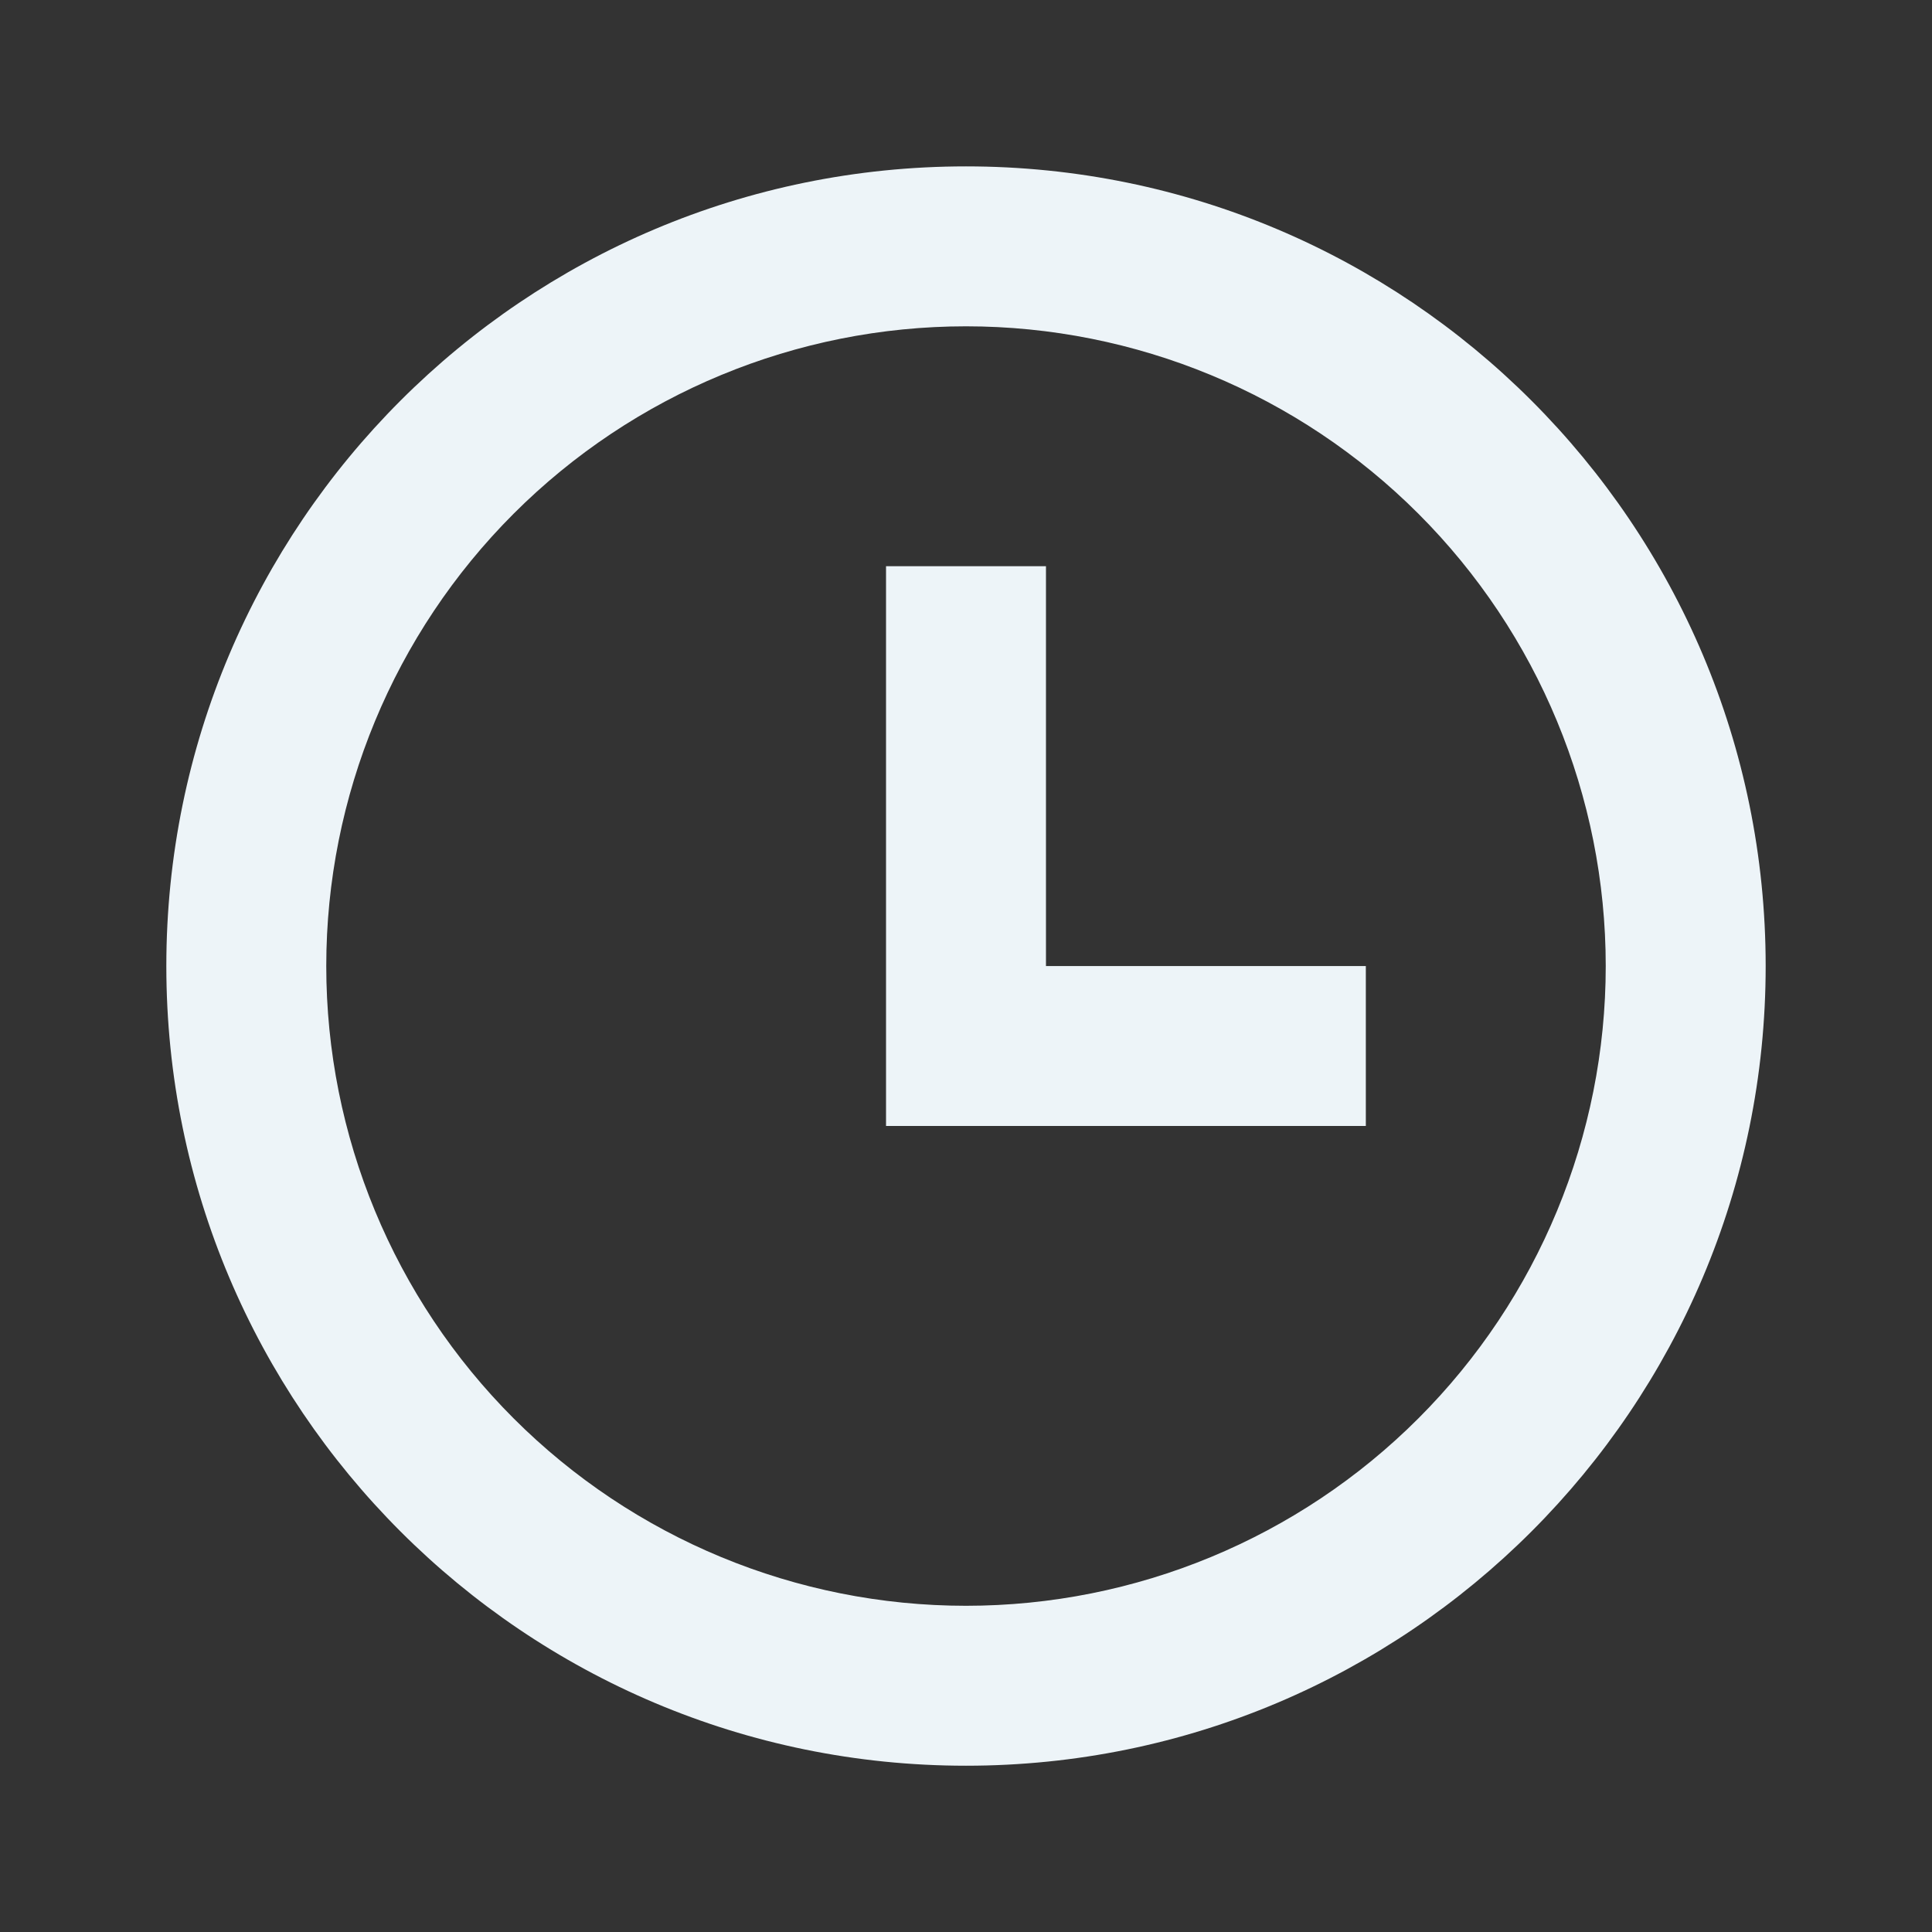 <svg width="151" height="151" viewBox="0 0 151 151" fill="none" xmlns="http://www.w3.org/2000/svg">
<rect x="0" y="0" width="151" height="151" fill="#333333" stroke="none"/>
<path d="M75.5 138.004C40.981 138.004 13 110.023 13 75.504C13 40.985 40.981 13.004 75.5 13.004C110.019 13.004 138 40.985 138 75.504C138 110.023 110.019 138.004 75.5 138.004ZM75.5 125.504C88.761 125.504 101.479 120.236 110.855 110.859C120.232 101.482 125.5 88.765 125.5 75.504C125.5 62.243 120.232 49.525 110.855 40.149C101.479 30.772 88.761 25.504 75.5 25.504C62.239 25.504 49.522 30.772 40.145 40.149C30.768 49.525 25.5 62.243 25.5 75.504C25.5 88.765 30.768 101.482 40.145 110.859C49.522 120.236 62.239 125.504 75.5 125.504ZM81.75 75.504H106.75V88.004H69.25V44.254H81.75V75.504Z" fill="#EDF4F8"/>
</svg>
